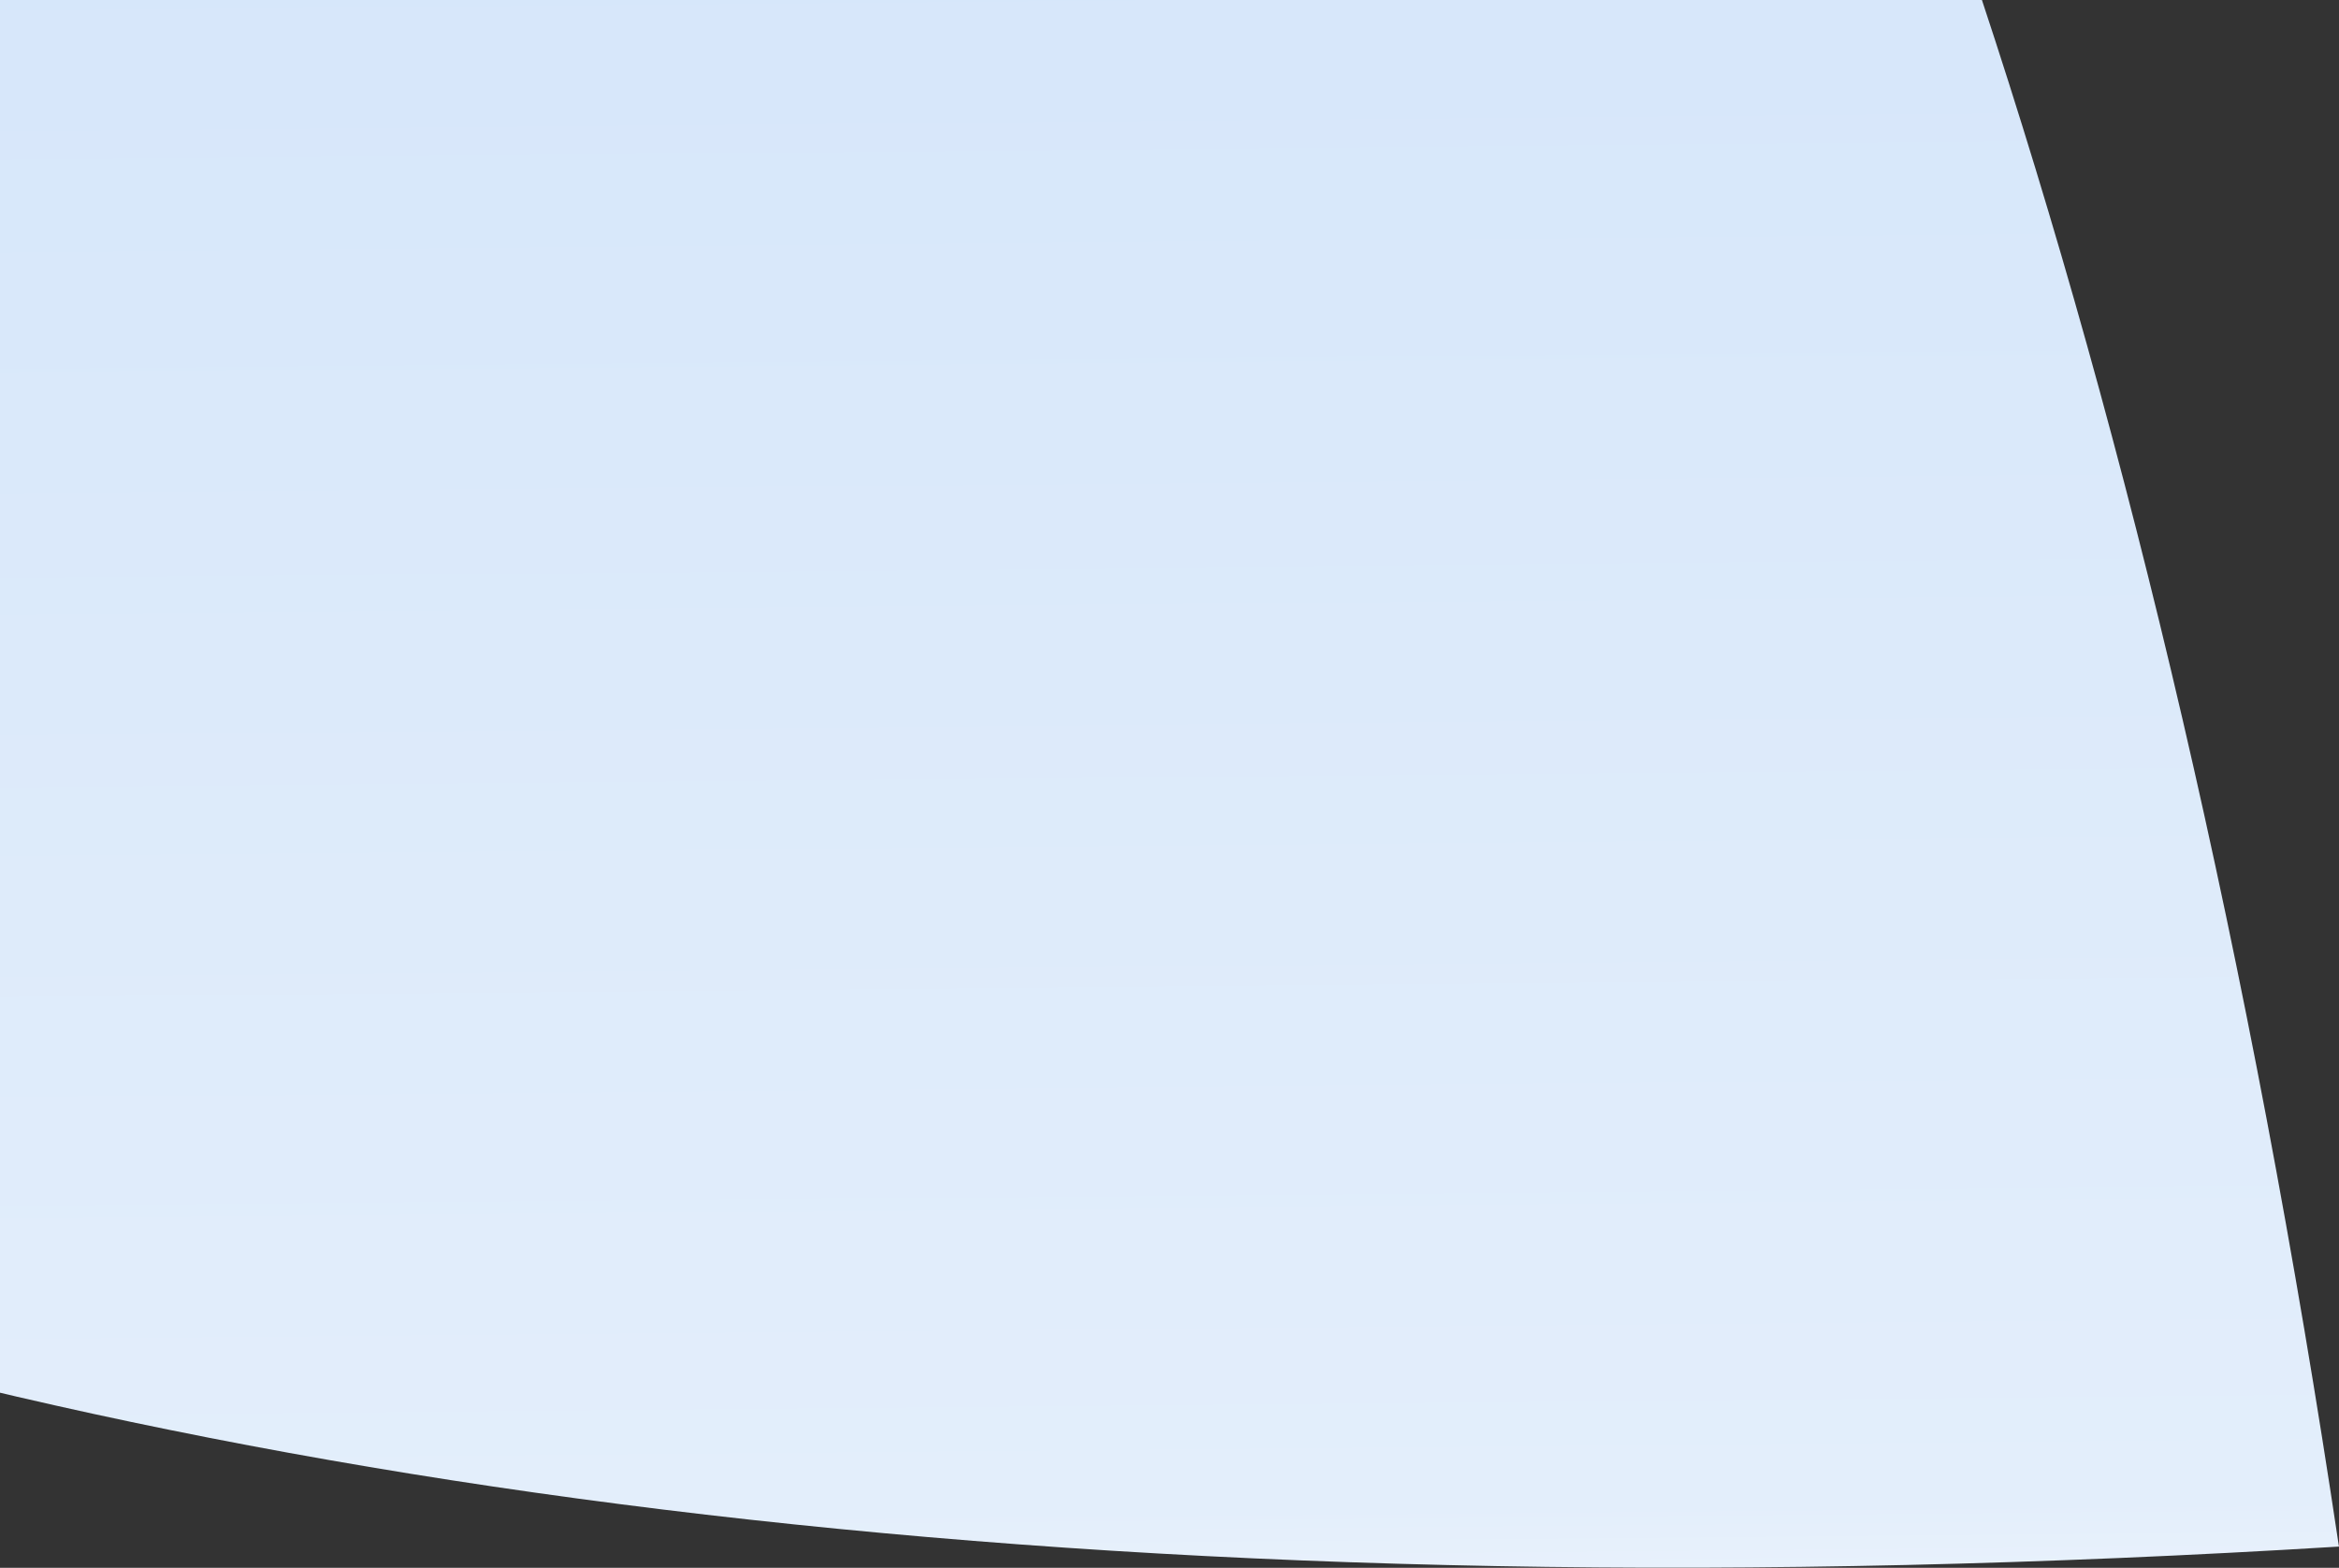 <svg width="1186" height="795" viewBox="0 0 1186 795" fill="none" xmlns="http://www.w3.org/2000/svg">
<rect x="0" y="0" width="1186" height="795" fill="#333333" stroke="none"/>
<path d="M-1289.66 -1219.27C-1468.98 -488.766 -1224.53 932.171 1185.97 784.229C828.072 -1604.15 -612.604 -1546.96 -1289.66 -1219.27Z" fill="url(#paint0_linear_2101_11816)"/>
<defs>
<linearGradient id="paint0_linear_2101_11816" x1="177.5" y1="-822.999" x2="193.5" y2="954.001" gradientUnits="userSpaceOnUse">
<stop stop-color="#C9DFF8"/>
<stop offset="0.896" stop-color="#E3EEFB"/>
<stop offset="1" stop-color="white"/>
</linearGradient>
</defs>
</svg>
